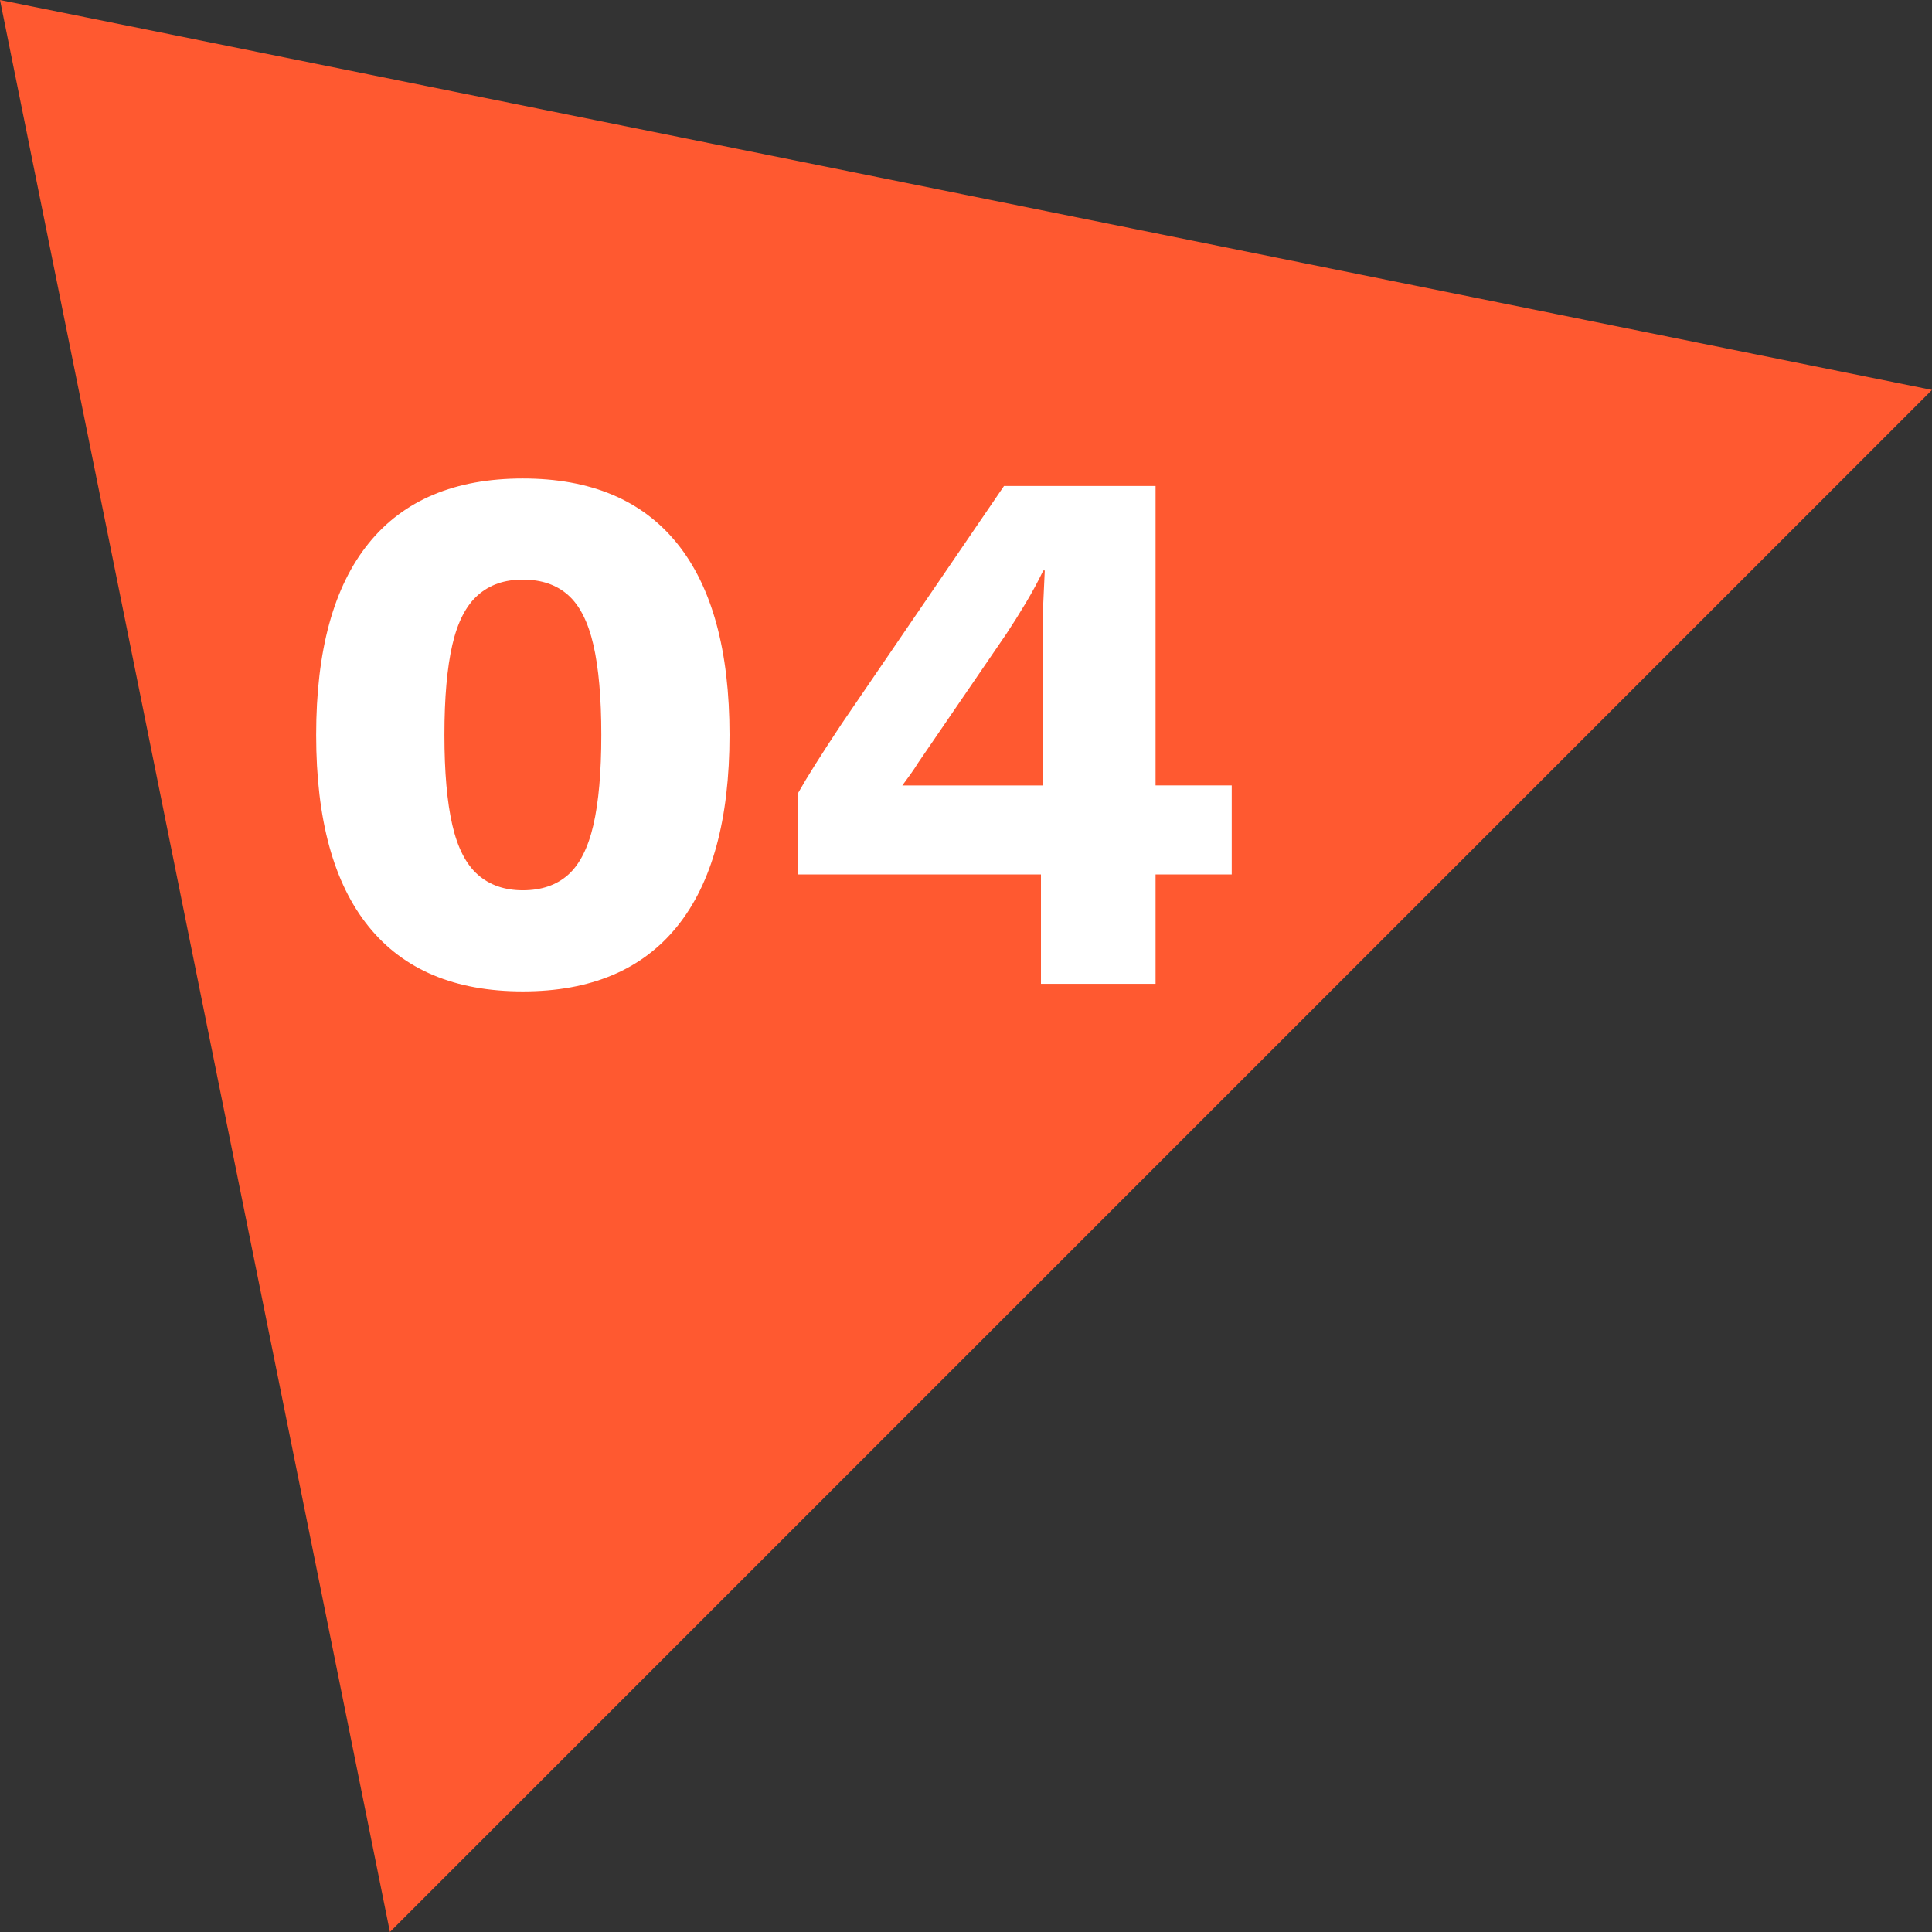 <?xml version="1.0" encoding="UTF-8"?>
<svg id="Calque_2" data-name="Calque 2" xmlns="http://www.w3.org/2000/svg" viewBox="0 0 385.04 385.04">
  <rect x="0" y="0" width="385.04" height="385.04" fill="#333333" stroke="none"/>
  <defs>
    <style>
      .cls-1 {
        fill: #fff;
      }

      .cls-2 {
        fill: #ff5930;
      }
    </style>
  </defs>
  <g id="Graphic_Elements" data-name="Graphic Elements">
    <g>
      <polygon class="cls-2" points="0 0 77.71 385.04 385.04 77.71 0 0"/>
      <g>
        <path class="cls-1" d="M104.2,197.58c-13.53,0-23.78-4.31-30.74-12.93-6.97-8.62-10.45-21.34-10.45-38.18s3.48-29.56,10.45-38.18c6.96-8.62,17.21-12.93,30.74-12.93s23.77,4.31,30.74,12.93c6.96,8.62,10.45,21.35,10.45,38.18s-3.48,29.56-10.45,38.18c-6.97,8.62-17.21,12.93-30.74,12.93ZM104.2,177.43c3.71,0,6.71-1.03,9.02-3.08,2.3-2.05,3.98-5.36,5.04-9.92,1.05-4.56,1.58-10.55,1.58-17.96s-.53-13.4-1.58-17.96c-1.05-4.56-2.73-7.87-5.04-9.92-2.31-2.05-5.31-3.08-9.02-3.08s-6.59,1.03-8.94,3.08c-2.35,2.06-4.06,5.36-5.11,9.92-1.05,4.56-1.58,10.55-1.58,17.96s.53,13.4,1.58,17.96c1.05,4.56,2.76,7.87,5.11,9.92,2.35,2.06,5.34,3.08,8.94,3.08Z"/>
        <path class="cls-1" d="M207.46,196.07v-21.8h-48.4v-16.23c.9-1.6,2.08-3.56,3.53-5.86,1.45-2.3,3.18-4.96,5.18-7.97l32.32-47.35h30.21v59.67h15.18v17.74h-15.18v21.8h-22.85ZM179.81,156.54h27.96v-30.06c0-2,.05-4.08.15-6.24.1-2.15.2-4.33.3-6.54h-.3c-1,2.11-2.18,4.28-3.53,6.54-1.35,2.25-2.63,4.28-3.83,6.09l-17.58,25.7c-.5.8-1,1.56-1.5,2.25-.5.7-1.05,1.45-1.65,2.26Z"/>
      </g>
    </g>
  </g>
</svg>